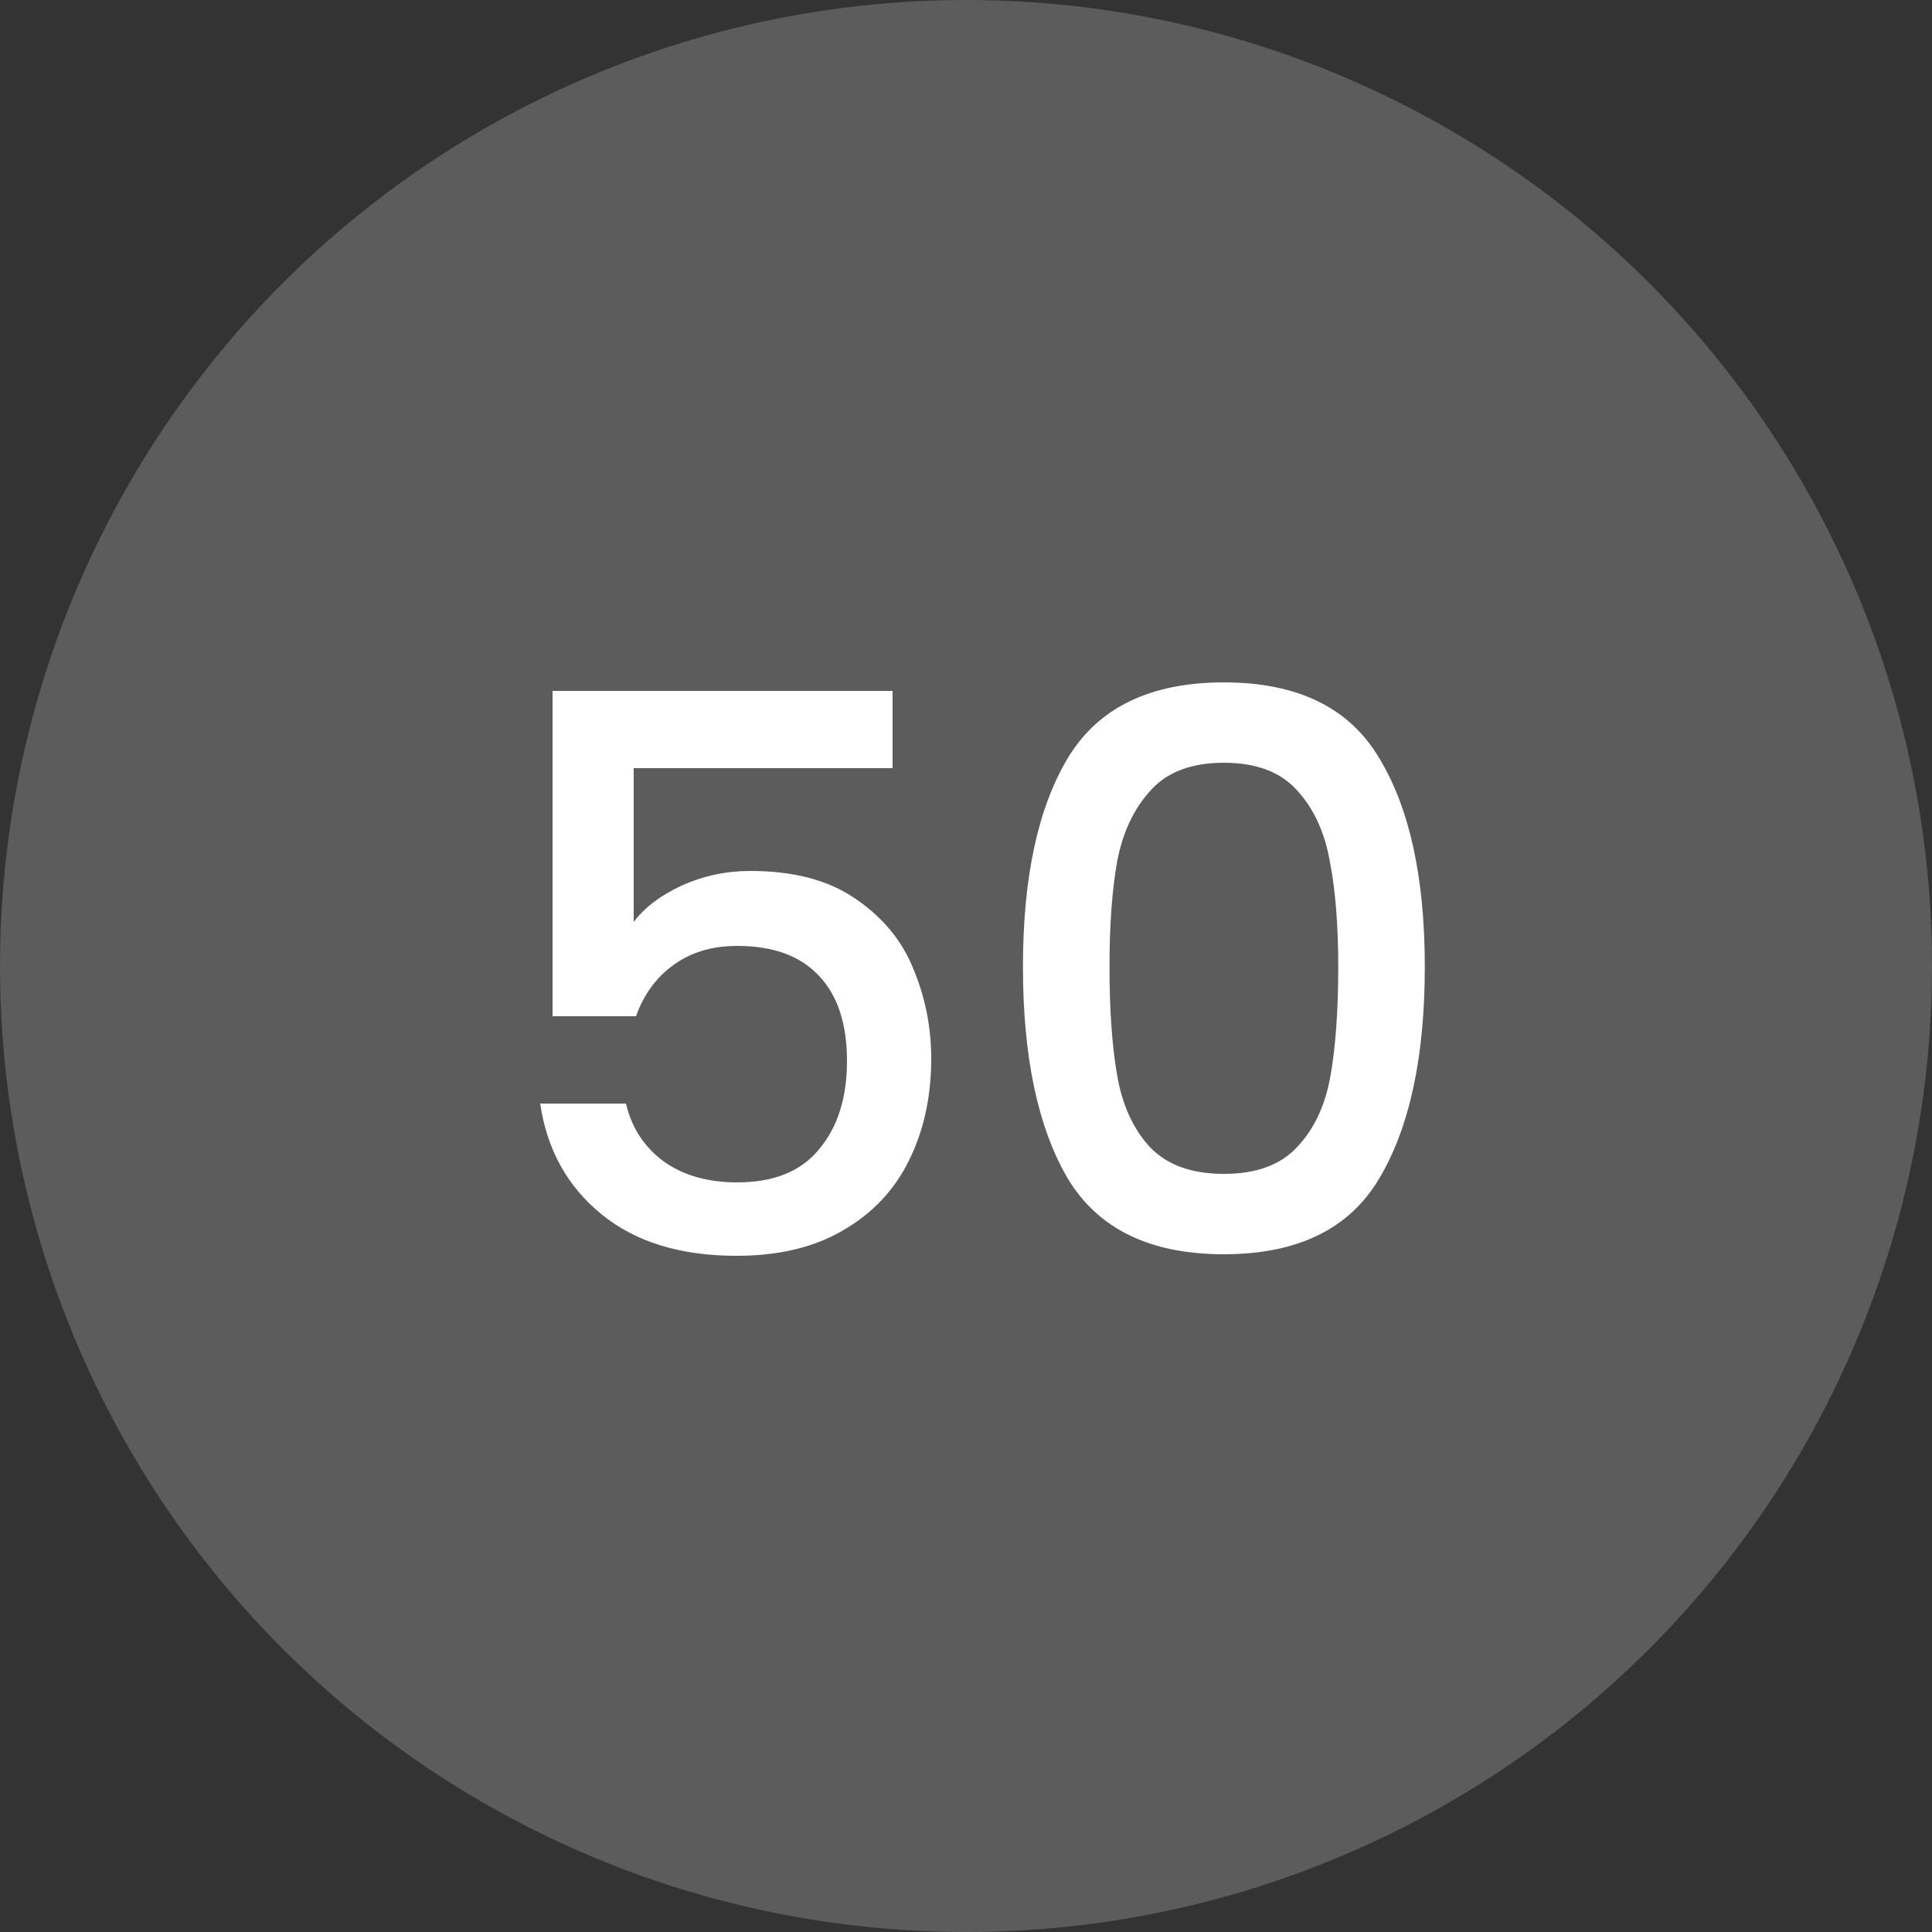 <svg width="40" height="40" viewBox="0 0 40 40" fill="none" xmlns="http://www.w3.org/2000/svg">
<rect x="0" y="0" width="40" height="40" fill="#333333" stroke="none"/>
<circle cx="20" cy="20" r="20" fill="white" fill-opacity="0.2"/>
<path d="M18.48 15.904H13.12V19.088C13.344 18.789 13.675 18.539 14.112 18.336C14.56 18.133 15.035 18.032 15.536 18.032C16.432 18.032 17.157 18.224 17.712 18.608C18.277 18.992 18.677 19.477 18.912 20.064C19.157 20.651 19.28 21.269 19.28 21.92C19.28 22.709 19.125 23.413 18.816 24.032C18.517 24.64 18.064 25.12 17.456 25.472C16.859 25.824 16.123 26 15.248 26C14.085 26 13.152 25.712 12.448 25.136C11.744 24.56 11.323 23.797 11.184 22.848H12.96C13.077 23.349 13.339 23.749 13.744 24.048C14.149 24.336 14.656 24.48 15.264 24.48C16.021 24.48 16.587 24.251 16.96 23.792C17.344 23.333 17.536 22.725 17.536 21.968C17.536 21.2 17.344 20.613 16.96 20.208C16.576 19.792 16.011 19.584 15.264 19.584C14.741 19.584 14.299 19.717 13.936 19.984C13.584 20.24 13.328 20.592 13.168 21.04H11.44V14.304H18.48V15.904ZM21.179 20.016C21.179 18.171 21.488 16.731 22.107 15.696C22.736 14.651 23.813 14.128 25.339 14.128C26.864 14.128 27.936 14.651 28.555 15.696C29.184 16.731 29.499 18.171 29.499 20.016C29.499 21.883 29.184 23.344 28.555 24.4C27.936 25.445 26.864 25.968 25.339 25.968C23.813 25.968 22.736 25.445 22.107 24.4C21.488 23.344 21.179 21.883 21.179 20.016ZM27.707 20.016C27.707 19.152 27.648 18.421 27.531 17.824C27.424 17.227 27.2 16.741 26.859 16.368C26.517 15.984 26.011 15.792 25.339 15.792C24.667 15.792 24.16 15.984 23.819 16.368C23.477 16.741 23.248 17.227 23.131 17.824C23.024 18.421 22.971 19.152 22.971 20.016C22.971 20.912 23.024 21.664 23.131 22.272C23.237 22.88 23.461 23.371 23.803 23.744C24.155 24.117 24.667 24.304 25.339 24.304C26.011 24.304 26.517 24.117 26.859 23.744C27.211 23.371 27.44 22.88 27.547 22.272C27.653 21.664 27.707 20.912 27.707 20.016Z" fill="white"/>
</svg>
